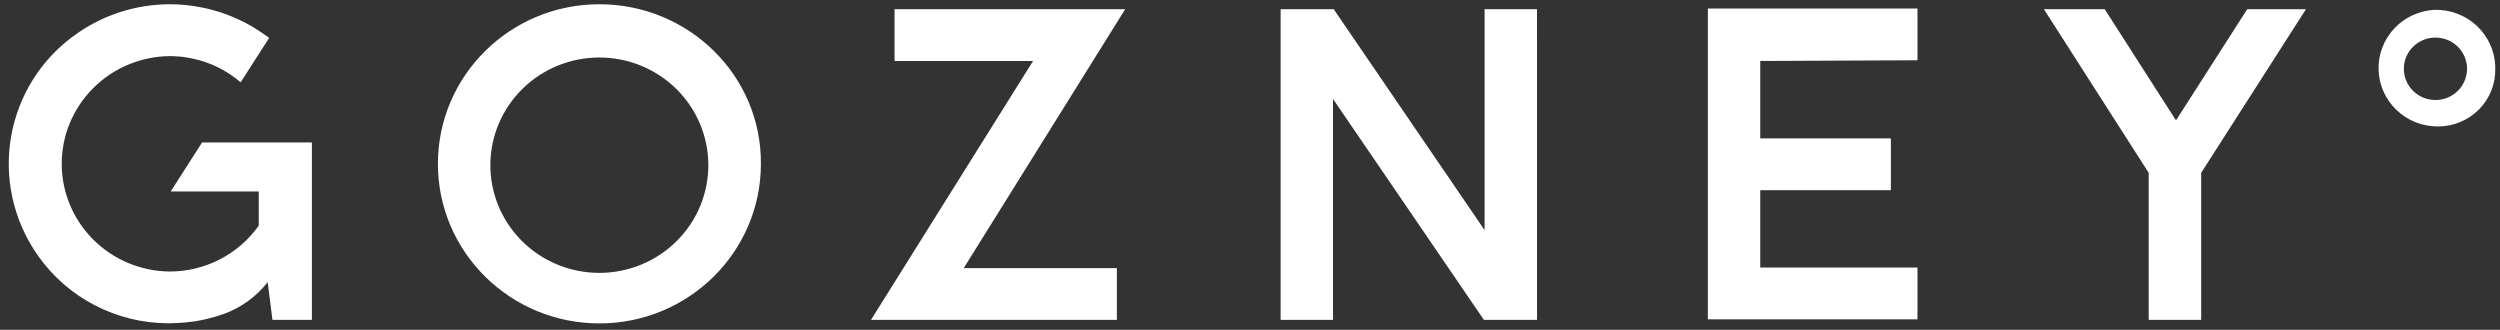 <?xml version="1.0" encoding="utf-8"?>
<svg xmlns="http://www.w3.org/2000/svg" fill="none" height="31" viewBox="0 0 235 31" width="235">
<rect x="0" y="0" width="235" height="31" fill="#333333" stroke="none"/>
<g clip-path="url(#clip0_2746_129)">
<path d="M228.846 0.925C227.397 0.999 226.036 1.631 225.053 2.684C224.07 3.738 223.543 5.13 223.586 6.562C223.628 7.995 224.236 9.354 225.28 10.348C226.324 11.343 227.72 11.895 229.171 11.886C229.892 11.887 230.606 11.745 231.27 11.467C231.935 11.19 232.536 10.784 233.039 10.273C233.541 9.761 233.934 9.155 234.195 8.491C234.455 7.826 234.578 7.117 234.555 6.405V6.244C234.508 4.792 233.881 3.417 232.811 2.421C231.741 1.424 230.316 0.886 228.846 0.925ZM231.902 6.528C231.885 7.301 231.561 8.036 230.999 8.574C230.437 9.112 229.683 9.409 228.9 9.401C228.118 9.393 227.37 9.08 226.82 8.531C226.269 7.981 225.961 7.239 225.961 6.466C225.961 5.693 226.269 4.951 226.82 4.401C227.37 3.852 228.118 3.539 228.9 3.531C229.683 3.523 230.437 3.82 230.999 4.358C231.561 4.896 231.885 5.631 231.902 6.405V6.528ZM56.344 0.4C47.959 0.4 41.163 7.116 41.163 15.4C41.163 23.684 47.959 30.4 56.344 30.4C64.728 30.4 71.525 23.684 71.525 15.4C71.579 7.099 64.745 0.4 56.344 0.4ZM66.583 15.4C66.6 16.74 66.348 18.069 65.841 19.312C65.335 20.555 64.583 21.686 63.63 22.639C62.678 23.593 61.543 24.35 60.292 24.867C59.041 25.384 57.699 25.651 56.343 25.651C54.987 25.652 53.645 25.386 52.393 24.87C51.142 24.355 50.007 23.598 49.053 22.646C48.1 21.693 47.347 20.563 46.839 19.32C46.331 18.078 46.078 16.749 46.094 15.409C46.125 12.746 47.218 10.202 49.135 8.329C51.052 6.456 53.638 5.405 56.334 5.404C59.03 5.403 61.617 6.452 63.536 8.323C65.454 10.194 66.549 12.737 66.583 15.4ZM160.538 0.799H180.243V5.665L165.464 5.731V13.011H177.742V17.88H165.464V25.148H180.243V30.016H160.538V0.799ZM144.48 30.07H139.488L125.303 9.301V30.069H120.378V0.865H125.37L139.553 21.633V0.865H144.478L144.48 30.07ZM29.317 13.39V30.07H25.61L25.162 26.52C24.085 27.898 22.633 28.943 20.976 29.535H20.953C20.116 29.83 19.253 30.051 18.377 30.196C18.07 30.242 17.759 30.28 17.446 30.311C16.943 30.355 16.439 30.38 15.934 30.388H15.809C13.403 30.38 11.035 29.798 8.905 28.693C6.775 27.587 4.946 25.99 3.574 24.037C-1.227 17.221 0.416 7.878 7.252 3.142C9.79 1.367 12.82 0.41 15.929 0.4C16.949 0.398 17.967 0.499 18.966 0.702C19.171 0.739 19.365 0.78 19.568 0.832C19.772 0.886 19.92 0.919 20.101 0.973C20.526 1.087 20.944 1.224 21.354 1.381C21.542 1.452 21.722 1.524 21.903 1.602L22.378 1.81C22.809 2.005 23.225 2.22 23.634 2.452C23.758 2.529 23.89 2.607 24.015 2.686C24.408 2.932 24.792 3.196 25.167 3.466C25.212 3.496 25.261 3.535 25.3 3.565L22.621 7.737C21.816 7.049 20.908 6.488 19.93 6.073C19.764 6.013 19.593 5.941 19.421 5.878C19.242 5.807 19.058 5.748 18.871 5.701C18.42 5.568 17.96 5.464 17.494 5.392C17.241 5.348 16.984 5.319 16.726 5.307H16.711C16.467 5.285 16.222 5.274 15.976 5.275H15.92C13.224 5.309 10.65 6.391 8.757 8.287C6.863 10.183 5.801 12.74 5.802 15.404C5.804 18.068 6.867 20.624 8.763 22.518C10.659 24.413 13.233 25.492 15.929 25.523C17.577 25.525 19.201 25.133 20.662 24.382C22.124 23.63 23.38 22.541 24.324 21.206V17.998H16.046L18.997 13.389H29.316L29.317 13.39ZM201.977 30.07V16.246L192.129 0.865H197.845L204.543 11.316L211.24 0.865H216.76L206.911 16.244V30.07H201.977ZM104.986 25.204V30.07H81.871L97.109 5.731H84.087V0.865H105.768L90.587 25.204H104.986Z" fill="white"/>
</g>
<defs>
<clipPath id="clip0_2746_129">
<rect fill="white" height="30" transform="translate(0.607 0.4)" width="234.393"/>
</clipPath>
</defs>
</svg>